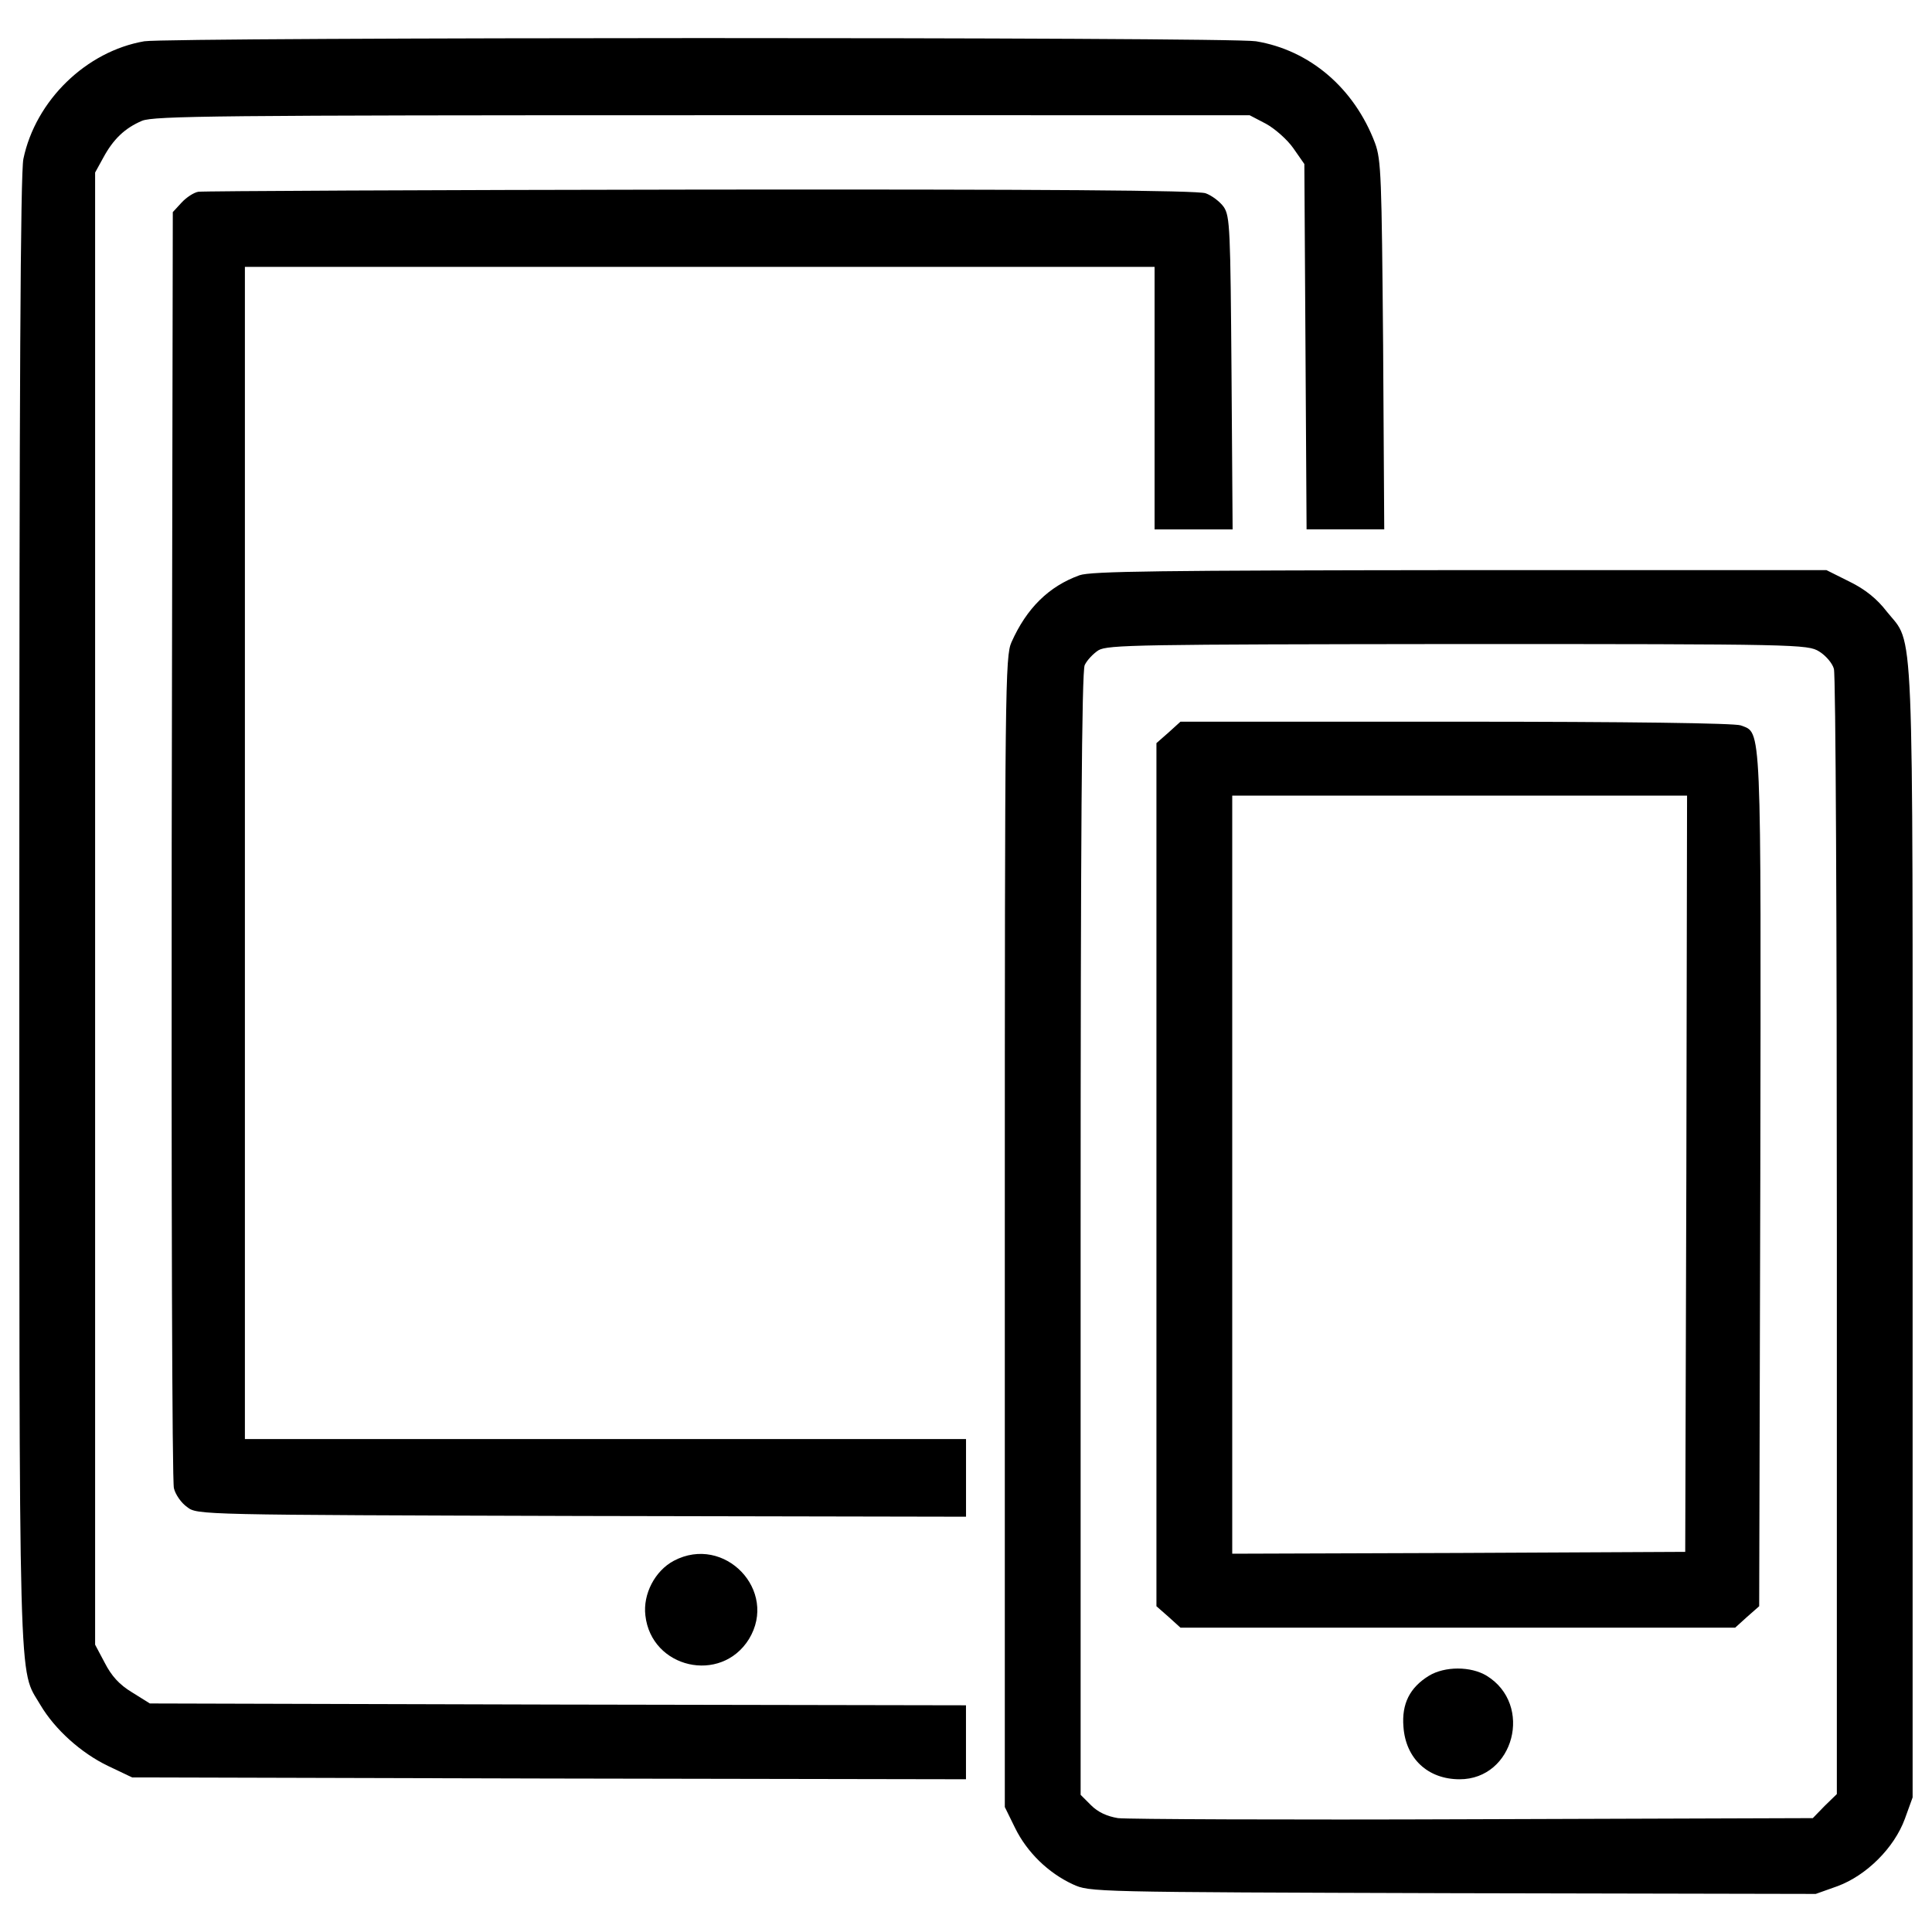 <?xml version="1.0" encoding="utf-8"?>
<!-- Svg Vector Icons : http://www.onlinewebfonts.com/icon -->
<!DOCTYPE svg PUBLIC "-//W3C//DTD SVG 1.1//EN" "http://www.w3.org/Graphics/SVG/1.1/DTD/svg11.dtd">
<svg version="1.1" xmlns="http://www.w3.org/2000/svg" xmlns:xlink="http://www.w3.org/1999/xlink" x="0px" y="0px" viewBox="0 0 1000 1000" enable-background="new 0 0 1000 1000" xml:space="preserve">
<g><g transform="translate(0,502) scale(0.1,-0.1)"><path d="M747,4806.4c-300.5-51.7-562.7-306.2-625.9-608.7C105.8,4125,100,3005.3,100,302.7c0-4151.5-5.7-3910.4,109.1-4107.5c74.6-126.3,210.5-248.8,350.3-315.8l124.4-59.3l2159-5.7l2157.1-3.8v191.4v191.4l-2111.2,3.8l-2113.1,5.7l-91.9,57.4c-67,40.2-107.2,86.1-141.6,153.1l-49.8,93.8V318v3808.9l42.1,76.6c51.7,95.7,111,153.1,201,191.4c63.2,24.9,390.5,28.7,2901.7,28.7H6468l84.2-44c45.9-24.9,111-82.3,141.7-126.3l57.4-82.3l5.8-945.5l5.7-945.5h201h201L7159,3233c-7.7,870.9-9.6,958.9-42.1,1047c-107.2,283.3-336.9,480.4-616.3,526.4C6362.8,4829.4,879.1,4827.4,747,4806.4z"/><path d="M1026.4,4027.4c-23-3.8-61.2-28.7-86.1-55.5l-45.9-49.8l-5.7-3273c-1.9-1799.2,1.9-3297.9,11.5-3332.3c7.7-32.5,38.3-76.6,68.9-97.6c51.7-40.2,63.2-40.2,2042.3-45.9l1988.7-3.8v201v201H3133.8H1267.6V605.1v3033.7h2354.3h2354.2v-679.5v-679.5h201H6380l-5.7,809.6c-5.8,742.7-7.7,811.6-40.2,859.4c-19.1,26.8-61.3,59.3-93.8,70.8c-42.1,15.3-836.4,21-2616.5,19.1C2217,4036.9,1047.5,4031.2,1026.4,4027.4z"/><path d="M5587.6,2042.5c-158.9-57.4-273.7-170.4-352.2-346.5c-32.5-72.7-34.5-229.7-34.5-3052.9v-2976.3l53.6-109.1c61.2-124.4,170.4-231.6,298.6-290.9c88-40.2,93.8-40.2,1967.6-45.9l1877.6-3.8l112.9,40.2c149.3,55.5,292.8,197.2,348.3,348.3l40.2,111v2924.6c0,3255.7,9.6,3033.7-134,3213.6c-49.8,65.1-111,114.8-193.3,155l-118.7,59.3H7557.1C6010.6,2067.4,5646.9,2063.6,5587.6,2042.5z M9415.6,1648.2c34.4-21,68.9-61.3,76.6-90c9.6-28.7,15.3-1351.3,15.3-2938v-2886.3l-63.1-61.3l-61.3-63.2l-1757.1-5.7c-964.7-3.8-1793.5,0-1839.4,5.7c-57.4,9.6-103.3,30.6-139.7,67l-53.6,53.6v2901.7c0,2028.9,5.8,2913.1,21.1,2945.7c11.5,24.9,44,59.3,70.8,76.6c47.9,28.7,208.6,30.6,1860.4,32.5C9310.4,1686.5,9356.3,1684.6,9415.6,1648.2z"/><path d="M6048.9,1229.1l-63.2-55.5v-2233.7v-2233.7l63.2-55.5l61.2-55.5h1435.5h1435.5l61.3,55.5l63.1,55.5l5.8,2203.1c3.8,2404,7.7,2314-101.5,2356.2c-32.5,11.5-578,19.1-1473.8,19.1H6110.1L6048.9,1229.1z M8728.5-1054.4l-5.8-1958l-1171.4-5.7L6378-3022v1961.9V901.8h1177.1h1177.1L8728.5-1054.4z"/><path d="M7396.3-3653.6c-99.6-61.2-141.7-145.5-132.1-264.1c11.5-164.6,126.3-271.8,290.9-271.8c281.4,0,382.8,386.6,139.7,535.9C7612.6-3603.9,7478.6-3603.9,7396.3-3653.6z"/><path d="M3487.9-3058.4c-97.6-51.7-160.8-172.3-147.4-283.3c30.6-273.7,390.5-356,535.9-122.5C4029.5-3213.4,3750.1-2920.5,3487.9-3058.4z"/></g></g>
</svg>